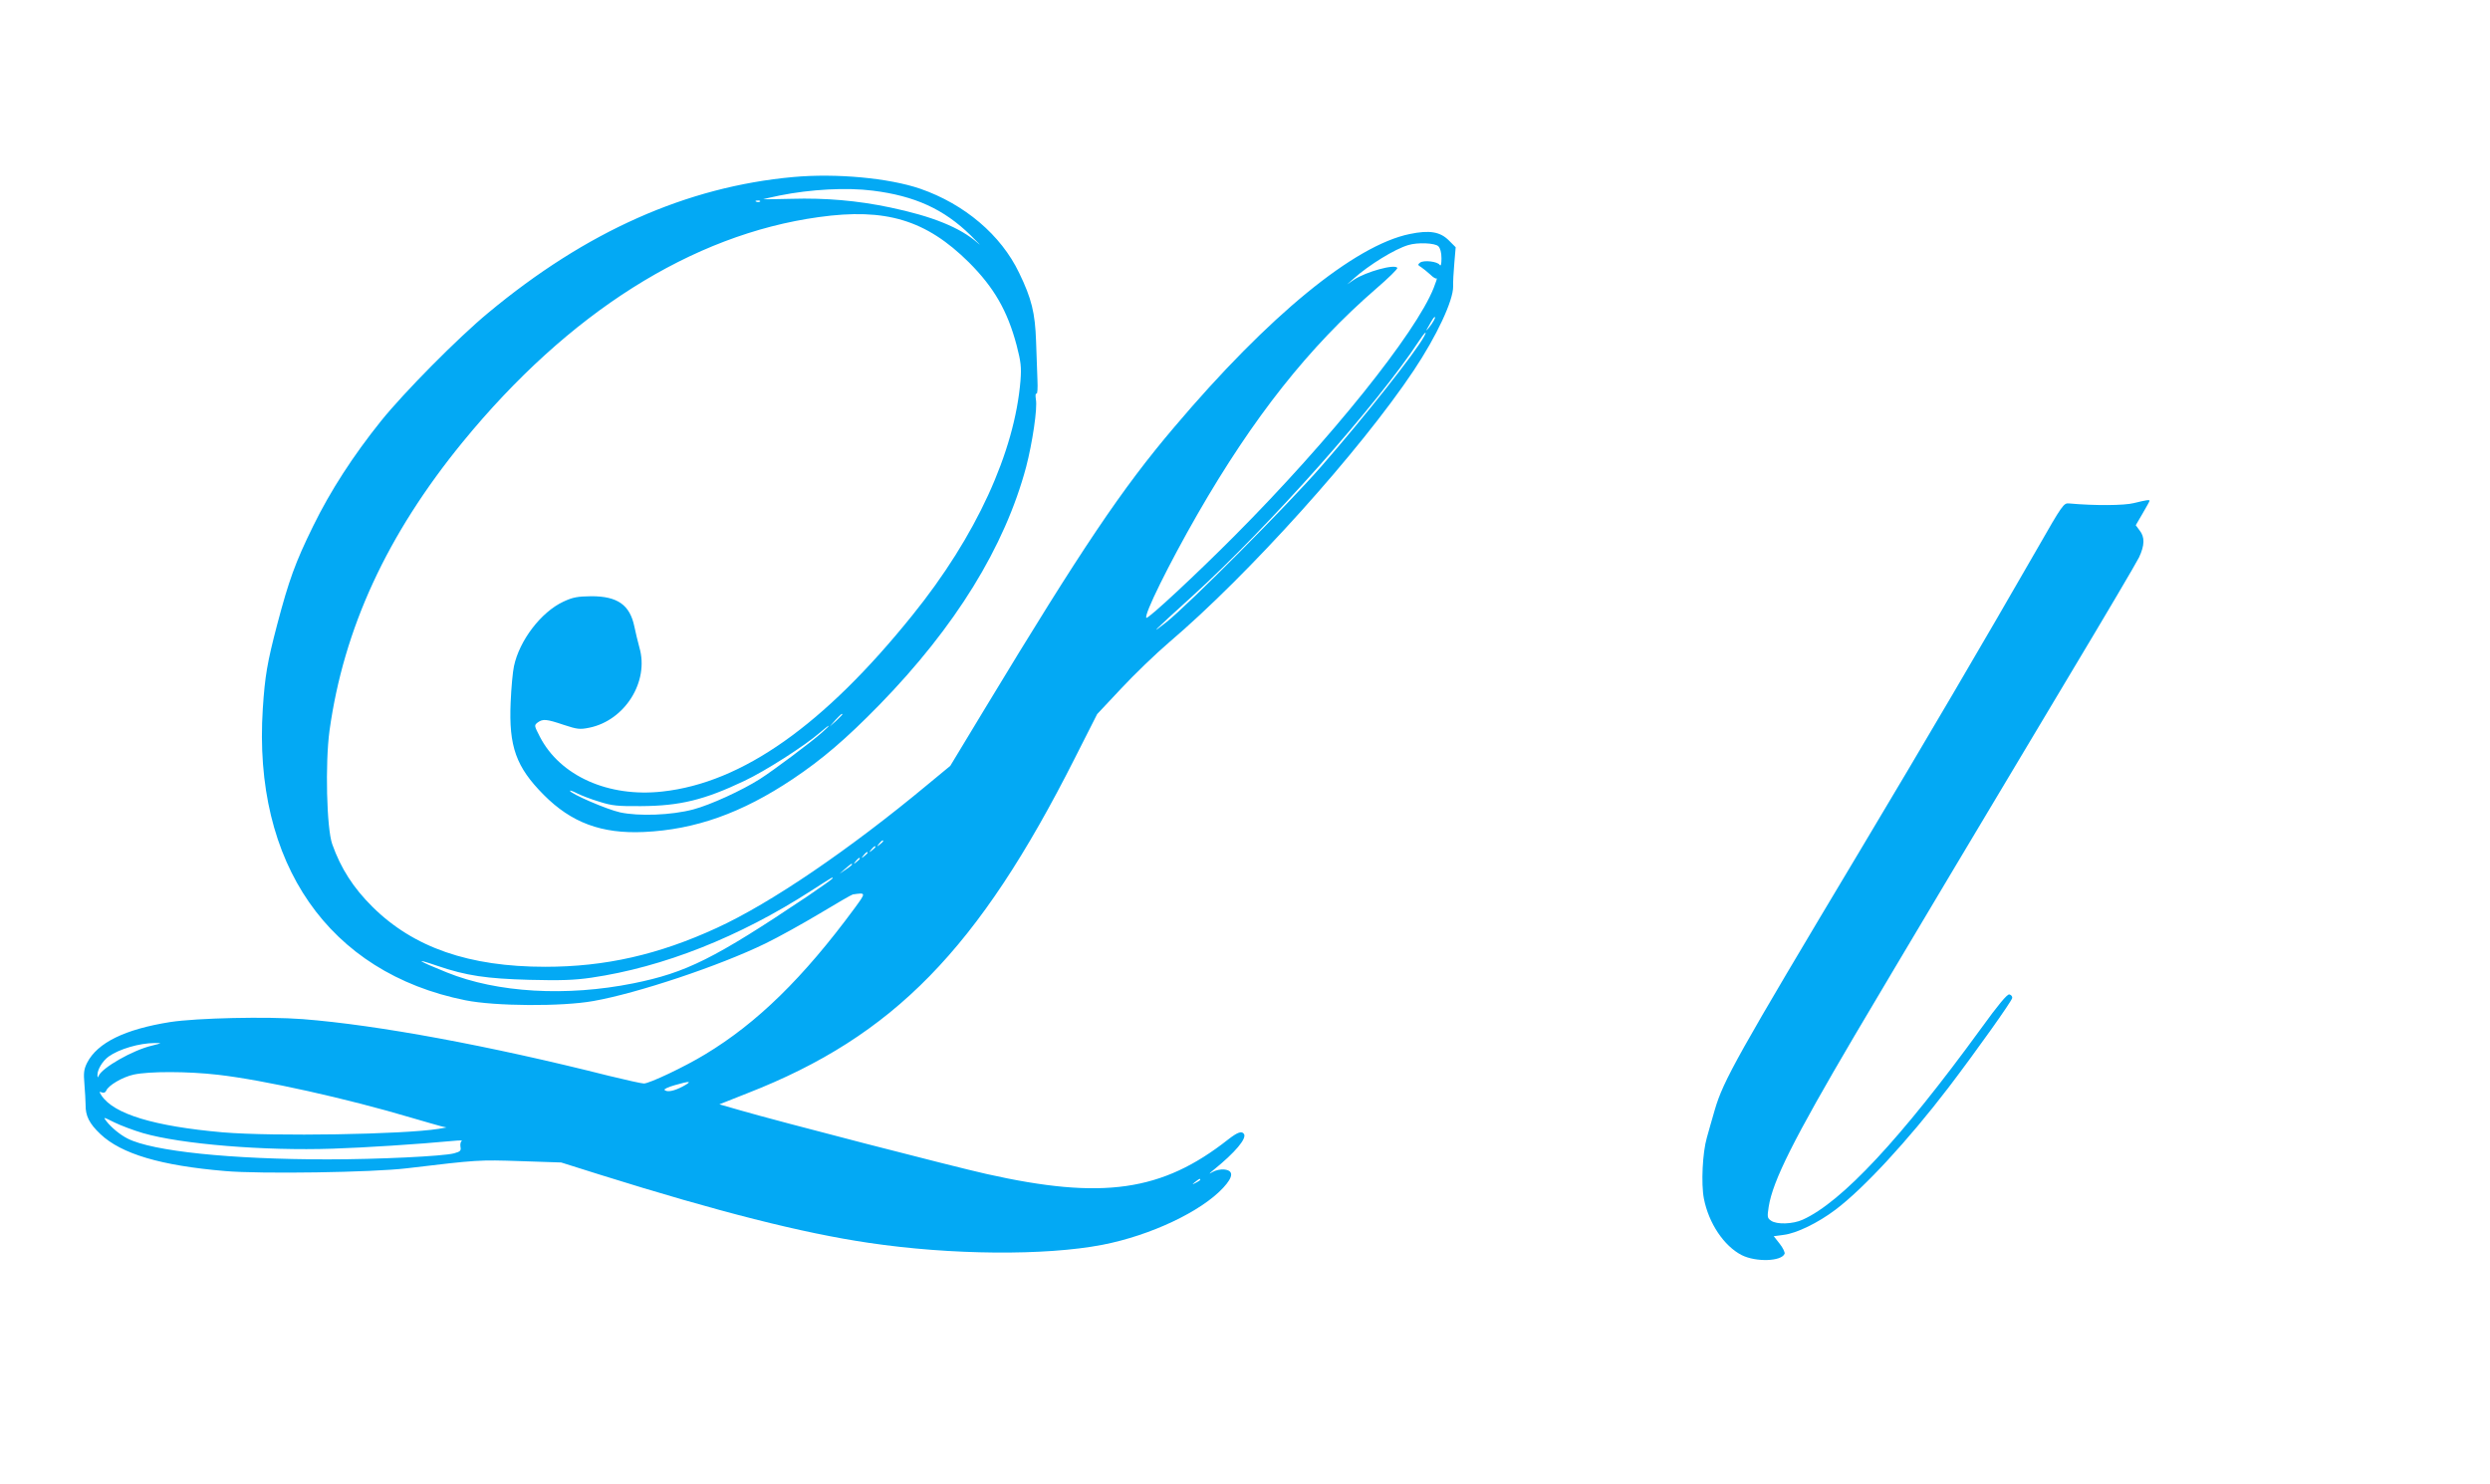 <?xml version="1.0" standalone="no"?>
<!DOCTYPE svg PUBLIC "-//W3C//DTD SVG 20010904//EN"
 "http://www.w3.org/TR/2001/REC-SVG-20010904/DTD/svg10.dtd">
<svg version="1.0" xmlns="http://www.w3.org/2000/svg"
 width="1280pt" height="763pt" viewBox="0 0 1280 763"
 preserveAspectRatio="xMidYMid meet">
<g transform="translate(0,763) scale(0.1,-0.1)"
fill="#03a9f4" stroke="none">
<path d="M4078 6720 c-548 -50 -1064 -279 -1568 -698 -156 -129 -434 -410
-552 -557 -142 -177 -259 -357 -348 -539 -92 -187 -125 -279 -185 -506 -52
-198 -63 -266 -74 -432 -52 -797 339 -1359 1041 -1500 153 -31 497 -33 658 -4
227 40 649 181 885 296 66 32 192 102 279 154 88 53 164 97 170 98 69 10 68
10 9 -71 -264 -358 -501 -590 -768 -751 -105 -64 -287 -150 -315 -150 -11 0
-92 18 -178 39 -618 156 -1192 262 -1576 292 -185 14 -543 6 -681 -15 -233
-37 -374 -106 -427 -209 -17 -34 -19 -52 -14 -111 3 -39 6 -86 6 -105 -1 -57
19 -97 76 -151 108 -102 310 -162 641 -190 182 -16 759 -7 933 14 369 44 371
44 585 37 l210 -7 200 -63 c610 -191 1041 -300 1380 -350 423 -63 908 -67
1203 -10 247 48 507 171 620 293 53 57 54 89 5 94 -18 2 -45 -4 -60 -13 -21
-13 -20 -10 7 12 110 89 169 160 155 183 -11 18 -33 10 -82 -28 -339 -267
-645 -311 -1242 -177 -167 37 -1084 274 -1265 327 l-108 31 144 57 c751 293
1187 740 1683 1722 l115 227 123 131 c67 72 178 179 247 238 407 346 982 985
1257 1397 118 177 204 360 203 433 -1 20 2 74 6 119 l7 82 -35 35 c-45 45
-100 54 -201 33 -284 -58 -726 -420 -1210 -992 -269 -316 -477 -626 -970
-1441 l-182 -301 -115 -95 c-404 -336 -808 -611 -1085 -738 -300 -138 -574
-200 -882 -200 -392 0 -677 99 -888 308 -99 98 -163 198 -207 322 -29 81 -37
416 -14 585 73 524 295 1006 684 1482 544 665 1179 1067 1831 1157 344 48 551
-14 772 -233 129 -129 198 -249 245 -426 22 -85 25 -112 20 -180 -30 -369
-228 -802 -556 -1208 -454 -564 -874 -861 -1285 -906 -277 -31 -526 80 -630
282 -29 57 -30 58 -11 73 27 19 44 18 133 -12 70 -23 83 -25 132 -15 183 37
309 237 258 412 -8 30 -20 78 -26 108 -23 111 -86 156 -221 156 -71 -1 -95 -5
-144 -28 -114 -53 -226 -199 -254 -332 -6 -27 -14 -111 -17 -186 -10 -227 28
-332 170 -475 142 -143 297 -201 515 -191 264 12 503 97 765 272 151 101 274
206 445 381 392 402 645 813 755 1224 32 123 59 302 50 347 -3 20 -2 33 3 29
5 -3 7 28 5 72 -1 42 -5 131 -7 197 -5 147 -23 220 -87 352 -93 195 -281 354
-509 433 -161 55 -431 80 -652 60z m408 -70 c217 -27 366 -95 504 -230 42 -41
58 -59 36 -39 -90 79 -232 137 -452 183 -167 35 -330 49 -505 44 -82 -2 -147
-3 -146 -2 1 1 39 9 85 19 160 32 343 42 478 25z m-579 -56 c-3 -3 -12 -4 -19
-1 -8 3 -5 6 6 6 11 1 17 -2 13 -5z m3487 -230 c10 -10 16 -33 16 -62 0 -29
-3 -42 -9 -34 -11 18 -82 26 -101 12 -13 -10 -12 -13 5 -23 10 -7 32 -24 47
-38 15 -15 30 -24 33 -20 4 3 -3 -19 -15 -49 -91 -231 -532 -781 -1025 -1276
-193 -194 -444 -428 -452 -420 -14 14 116 277 263 533 286 497 572 859 917
1158 64 55 113 103 110 108 -13 21 -161 -20 -223 -61 l-35 -24 35 31 c76 68
210 151 279 171 48 15 138 11 155 -6z m-23 -381 c-5 -10 -17 -27 -26 -38 -16
-19 -17 -19 -3 5 26 46 29 50 34 50 3 0 0 -8 -5 -17z m-50 -82 c-44 -82 -305
-412 -530 -670 -170 -195 -681 -709 -796 -800 -90 -71 -71 -52 135 135 391
355 954 989 1165 1312 28 43 44 57 26 23z m-2991 -1944 c0 -2 -15 -16 -32 -33
l-33 -29 29 33 c28 30 36 37 36 29z m-105 -93 c-57 -51 -250 -195 -319 -239
-93 -59 -255 -133 -342 -156 -113 -30 -280 -36 -377 -15 -68 15 -257 97 -257
111 0 3 17 -3 38 -14 20 -10 71 -30 112 -42 65 -21 94 -24 215 -23 200 1 326
32 530 129 109 51 313 182 390 249 22 19 42 35 45 35 3 0 -13 -16 -35 -35z
m315 -558 c0 -2 -8 -10 -17 -17 -16 -13 -17 -12 -4 4 13 16 21 21 21 13z m-40
-30 c0 -2 -8 -10 -17 -17 -16 -13 -17 -12 -4 4 13 16 21 21 21 13z m-40 -30
c0 -2 -8 -10 -17 -17 -16 -13 -17 -12 -4 4 13 16 21 21 21 13z m-40 -30 c0 -2
-8 -10 -17 -17 -16 -13 -17 -12 -4 4 13 16 21 21 21 13z m-40 -30 c0 -3 -15
-14 -32 -26 l-33 -22 30 26 c31 27 35 29 35 22z m-100 -71 c0 -3 -59 -45 -130
-93 -479 -321 -622 -392 -894 -447 -343 -69 -700 -49 -959 56 -152 61 -174 77
-49 34 149 -51 254 -66 472 -72 161 -4 230 -2 320 11 369 54 761 209 1130 447
117 75 110 71 110 64z m-3498 -860 c-99 -23 -258 -114 -275 -156 -4 -10 -6 -9
-6 4 -1 28 26 73 58 96 53 38 158 69 236 69 40 0 39 0 -13 -13z m338 -150
c236 -27 666 -123 995 -221 66 -19 134 -39 150 -43 l30 -7 -40 -7 c-180 -29
-848 -40 -1110 -18 -353 31 -560 94 -623 189 -13 20 -13 22 2 16 9 -4 18 0 22
9 10 27 85 71 142 83 80 17 274 17 432 -1z m2390 -60 c-45 -24 -81 -31 -94
-18 -4 4 19 15 51 24 82 24 95 22 43 -6z m-2775 -240 c197 -57 624 -92 975
-80 160 5 441 23 620 40 30 3 50 3 44 0 -6 -3 -9 -16 -7 -30 4 -20 0 -25 -33
-34 -56 -15 -392 -31 -649 -31 -500 0 -902 42 -1029 107 -38 19 -83 56 -108
88 -19 24 -18 24 40 -5 33 -16 99 -41 147 -55z m5435 -240 c0 -2 -10 -9 -22
-15 -22 -11 -22 -10 -4 4 21 17 26 19 26 11z"/>
<path d="M10970 5044 c-49 -13 -203 -14 -334 -2 -27 3 -34 -6 -163 -232 -274
-477 -575 -990 -913 -1555 -632 -1056 -701 -1180 -745 -1330 -14 -49 -33 -114
-41 -144 -22 -76 -30 -236 -15 -313 25 -127 103 -243 194 -290 73 -37 205 -33
221 7 2 7 -9 31 -26 52 l-30 38 52 7 c65 8 175 61 265 129 144 108 374 357
582 629 143 188 326 445 327 460 1 8 -6 16 -15 18 -11 2 -57 -53 -143 -172
-414 -569 -719 -896 -919 -986 -50 -23 -134 -26 -163 -5 -19 13 -20 19 -12 71
21 134 129 349 441 879 190 322 786 1321 1112 1865 180 300 338 568 351 595
29 62 30 104 3 138 l-20 27 35 60 c20 34 36 63 36 66 0 6 -19 3 -80 -12z"/>
</g>
</svg>

